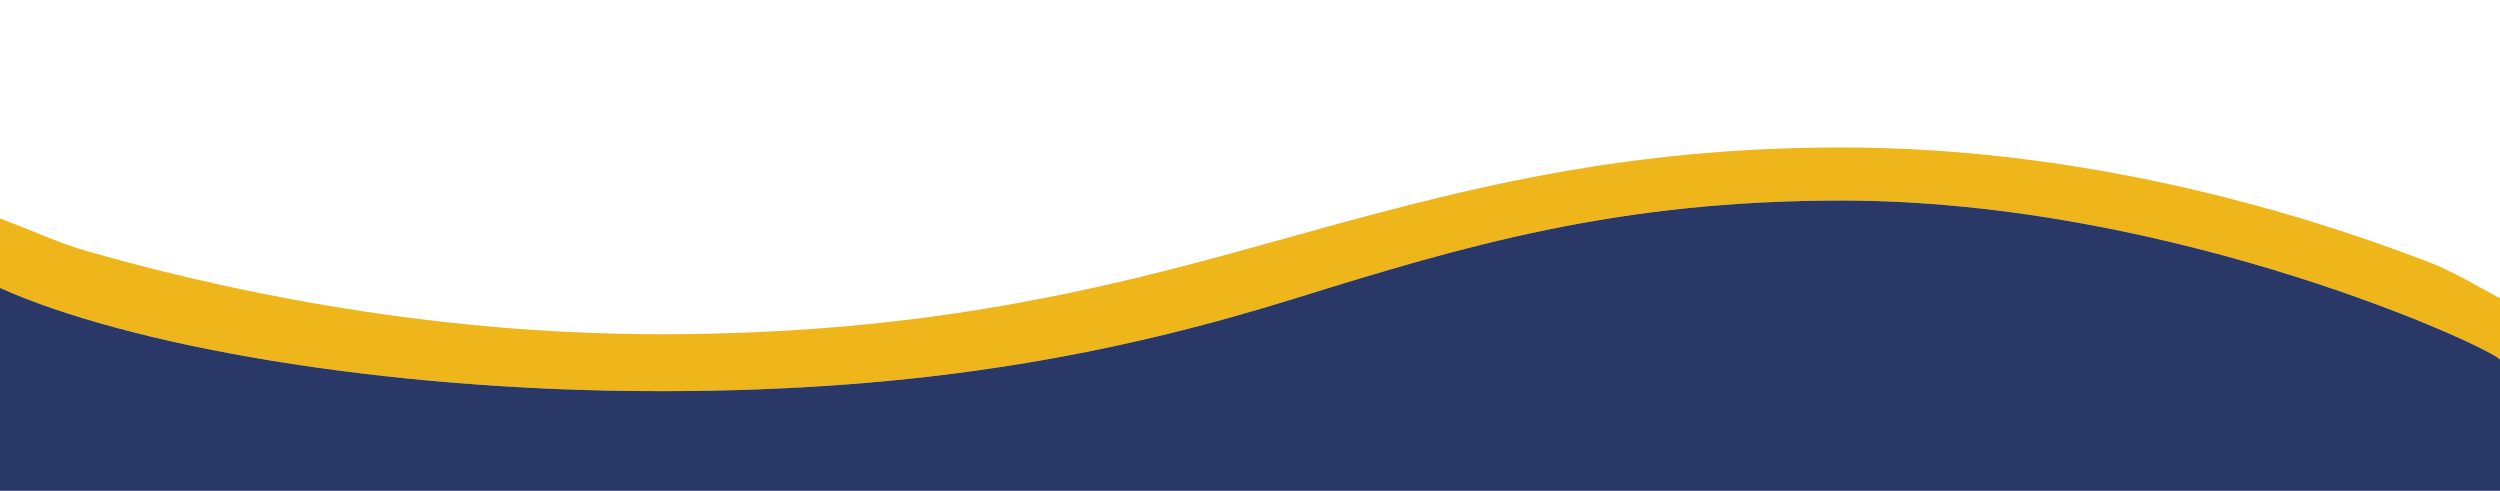 <?xml version="1.0" encoding="UTF-8" standalone="no"?><!DOCTYPE svg PUBLIC "-//W3C//DTD SVG 1.1//EN" "http://www.w3.org/Graphics/SVG/1.1/DTD/svg11.dtd"><svg width="100%" height="100%" viewBox="0 0 2250 442" version="1.1" xmlns="http://www.w3.org/2000/svg" xmlns:xlink="http://www.w3.org/1999/xlink" xml:space="preserve" xmlns:serif="http://www.serif.com/" style="fill-rule:evenodd;clip-rule:evenodd;stroke-linejoin:round;stroke-miterlimit:2;"><rect id="Artboard1" x="0" y="0" width="2250" height="441.691" style="fill:none;"/><clipPath id="_clip1"><rect x="0" y="0" width="2250" height="441.691"/></clipPath><g clip-path="url(#_clip1)"><g><path d="M-0,259.138l-0,-62.461c29.696,10.843 50.945,21.446 77.469,29.062c110.188,31.639 297.609,75.046 517.477,75.046c213.34,0 368.154,-32.94 512.956,-72.719c168.348,-46.249 323.553,-95.355 549.492,-95.355c210.85,-0 400.263,53.942 528.241,103.052c23.512,9.022 45.001,22.708 64.365,32.598l-0,55.391c-3.475,-8.642 -290.788,-143.277 -592.606,-143.277c-202.106,0 -339.984,40.836 -490.574,87.712c-161.418,50.245 -334.052,83.845 -571.874,83.845c-252.722,-0 -481.095,-41.679 -594.946,-92.894Z" style="fill:#efb61b;"/><path d="M-0,443.774c-0,0 -1.673,-87.73 -0,-184.636c113.851,51.215 342.224,92.894 594.946,92.894c237.822,-0 410.456,-33.6 571.874,-83.845c150.59,-46.876 288.468,-87.712 490.574,-87.712c301.818,0 589.131,134.635 592.606,143.277l0,120.022l-2250,0Z" style="fill:#2a3867;"/></g></g></svg>